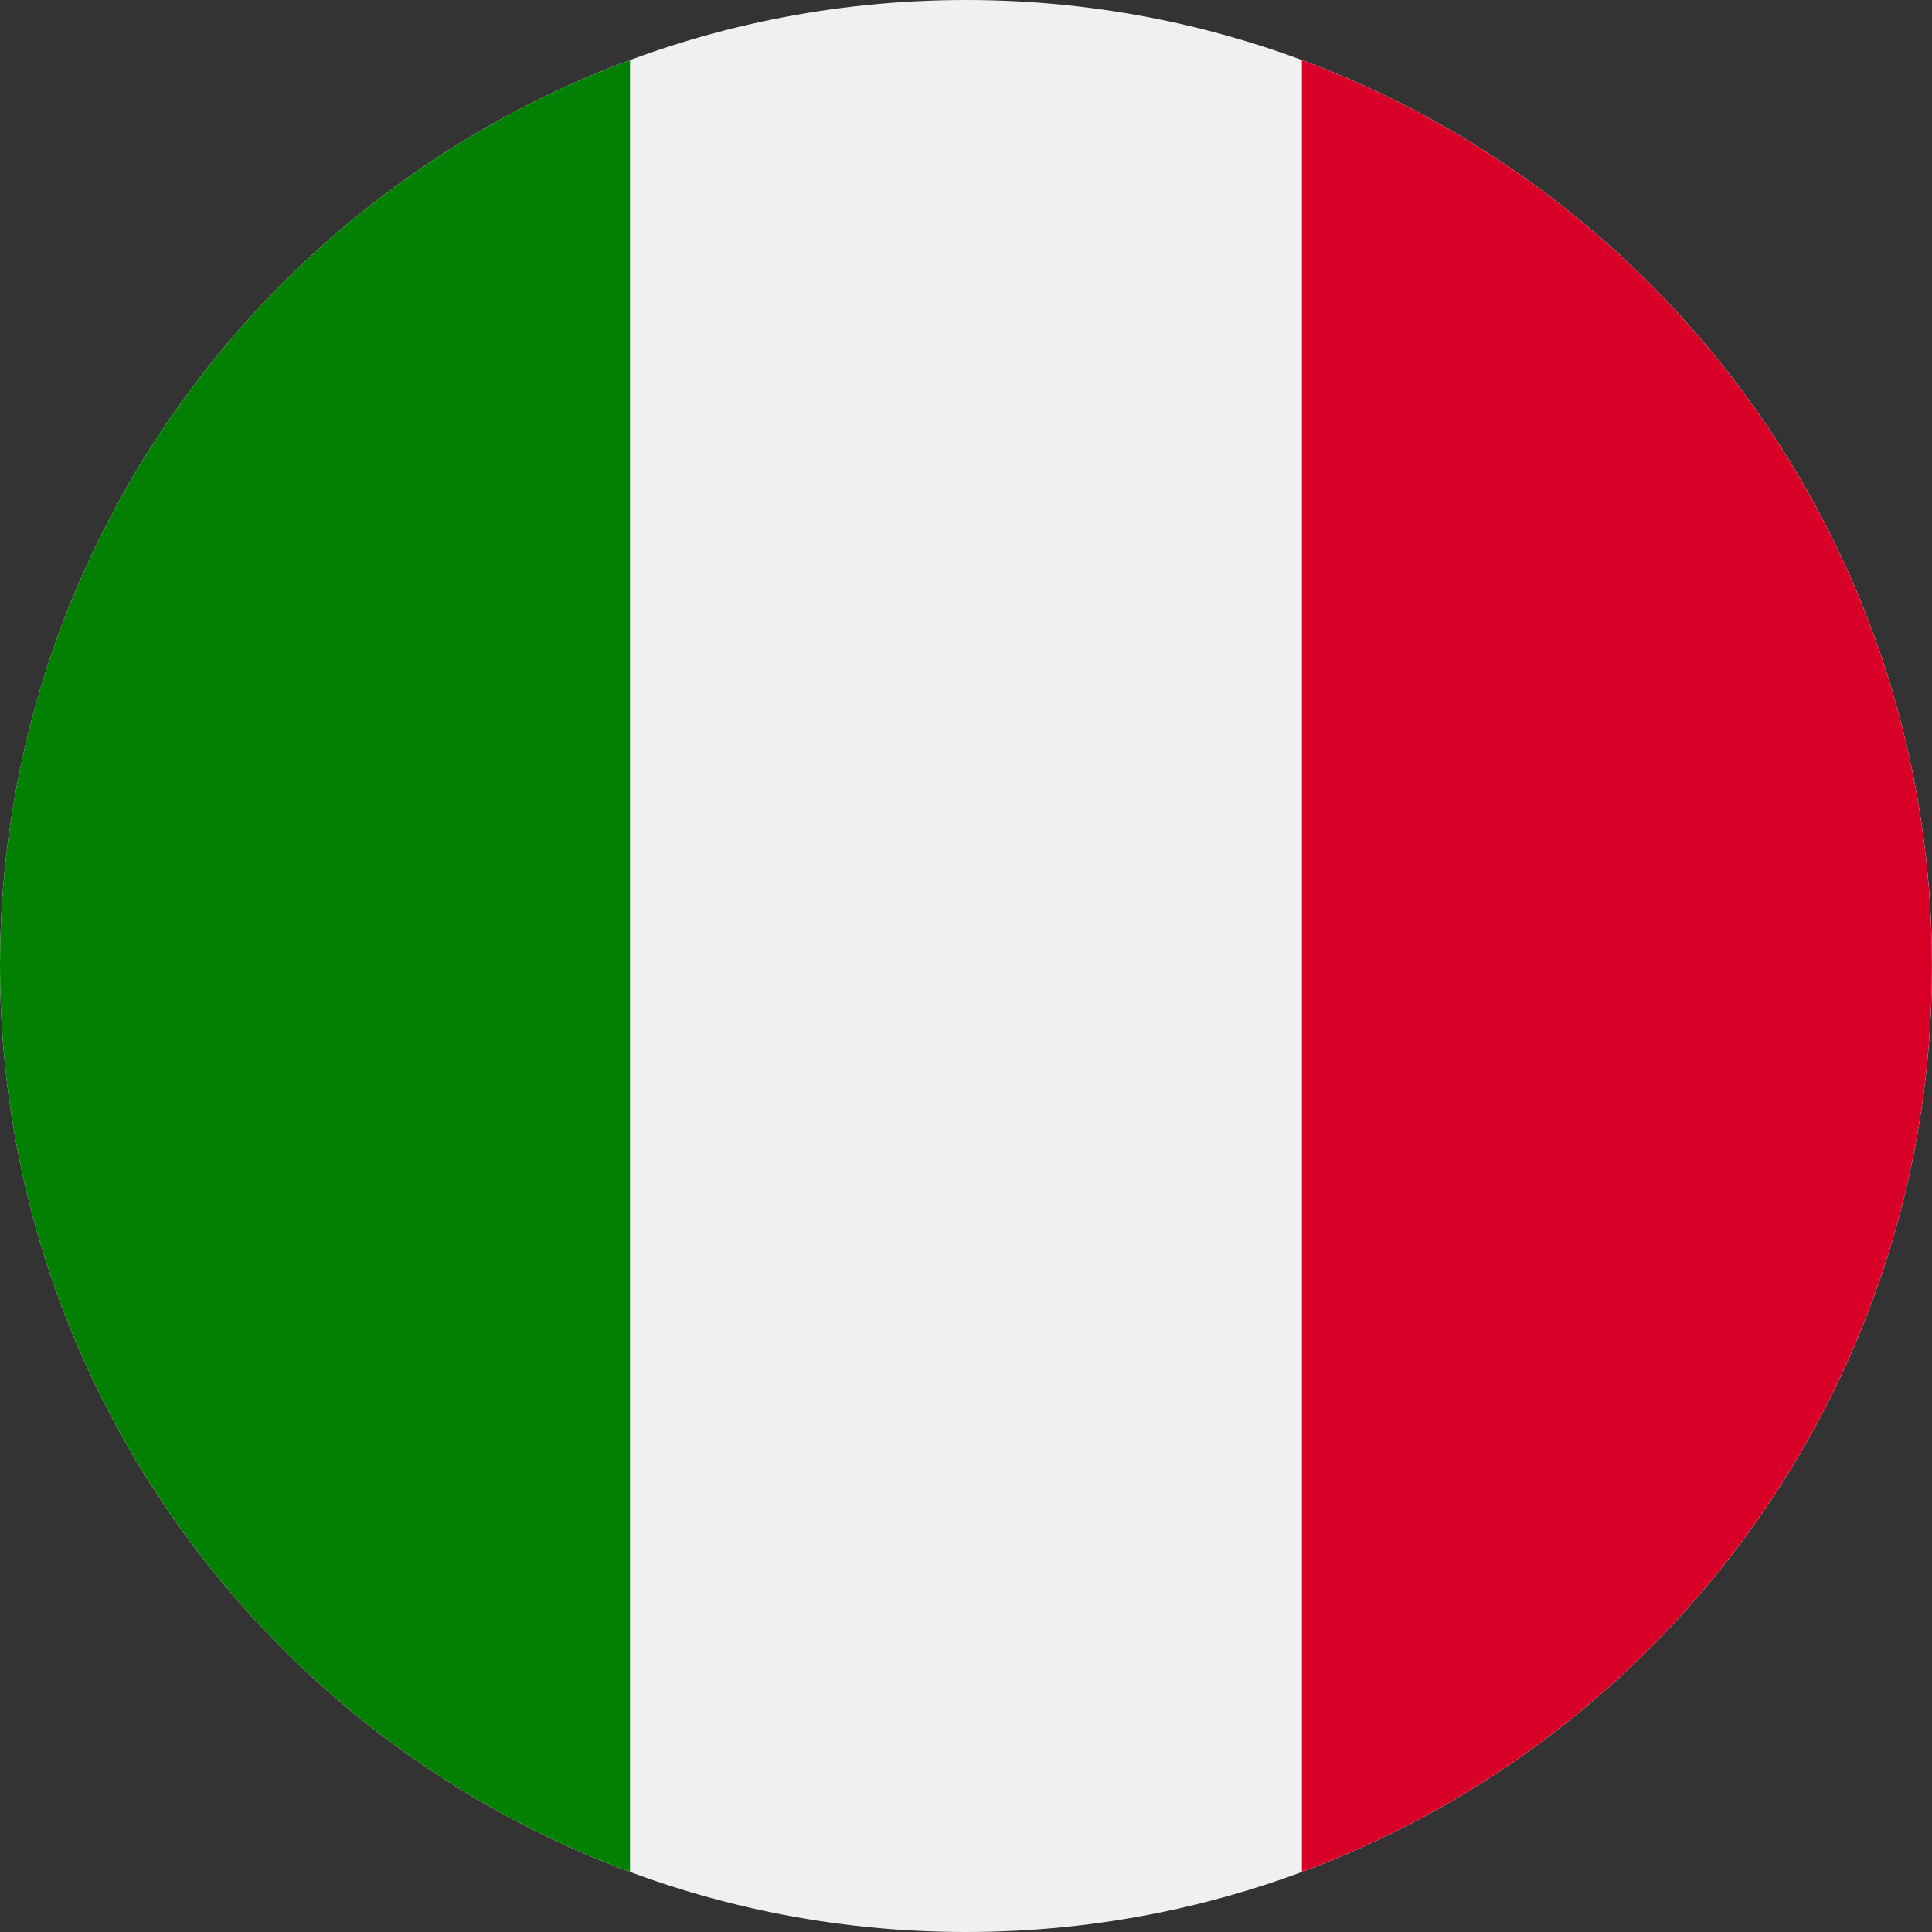 <svg width="32" height="32" viewBox="0 0 32 32" fill="none" xmlns="http://www.w3.org/2000/svg"><rect x="0" y="0" width="32" height="32" fill="#333333" stroke="none"/><g clip-path="url(#clip0_7010_22052)"><path d="M16 32C24.837 32 32 24.837 32 16C32 7.163 24.837 0 16 0C7.163 0 0 7.163 0 16C0 24.837 7.163 32 16 32Z" fill="#F0F0F0"/><path d="M31.999 16C31.999 9.121 27.657 3.256 21.564 0.995V31.005C27.657 28.744 31.999 22.879 31.999 16Z" fill="#D80027"/><path d="M0 16C0 22.879 4.342 28.744 10.435 31.005V0.995C4.342 3.256 0 9.121 0 16Z" fill="#018001"/></g><defs><clipPath id="clip0_7010_22052"><rect width="32" height="32" fill="white"/></clipPath></defs></svg>